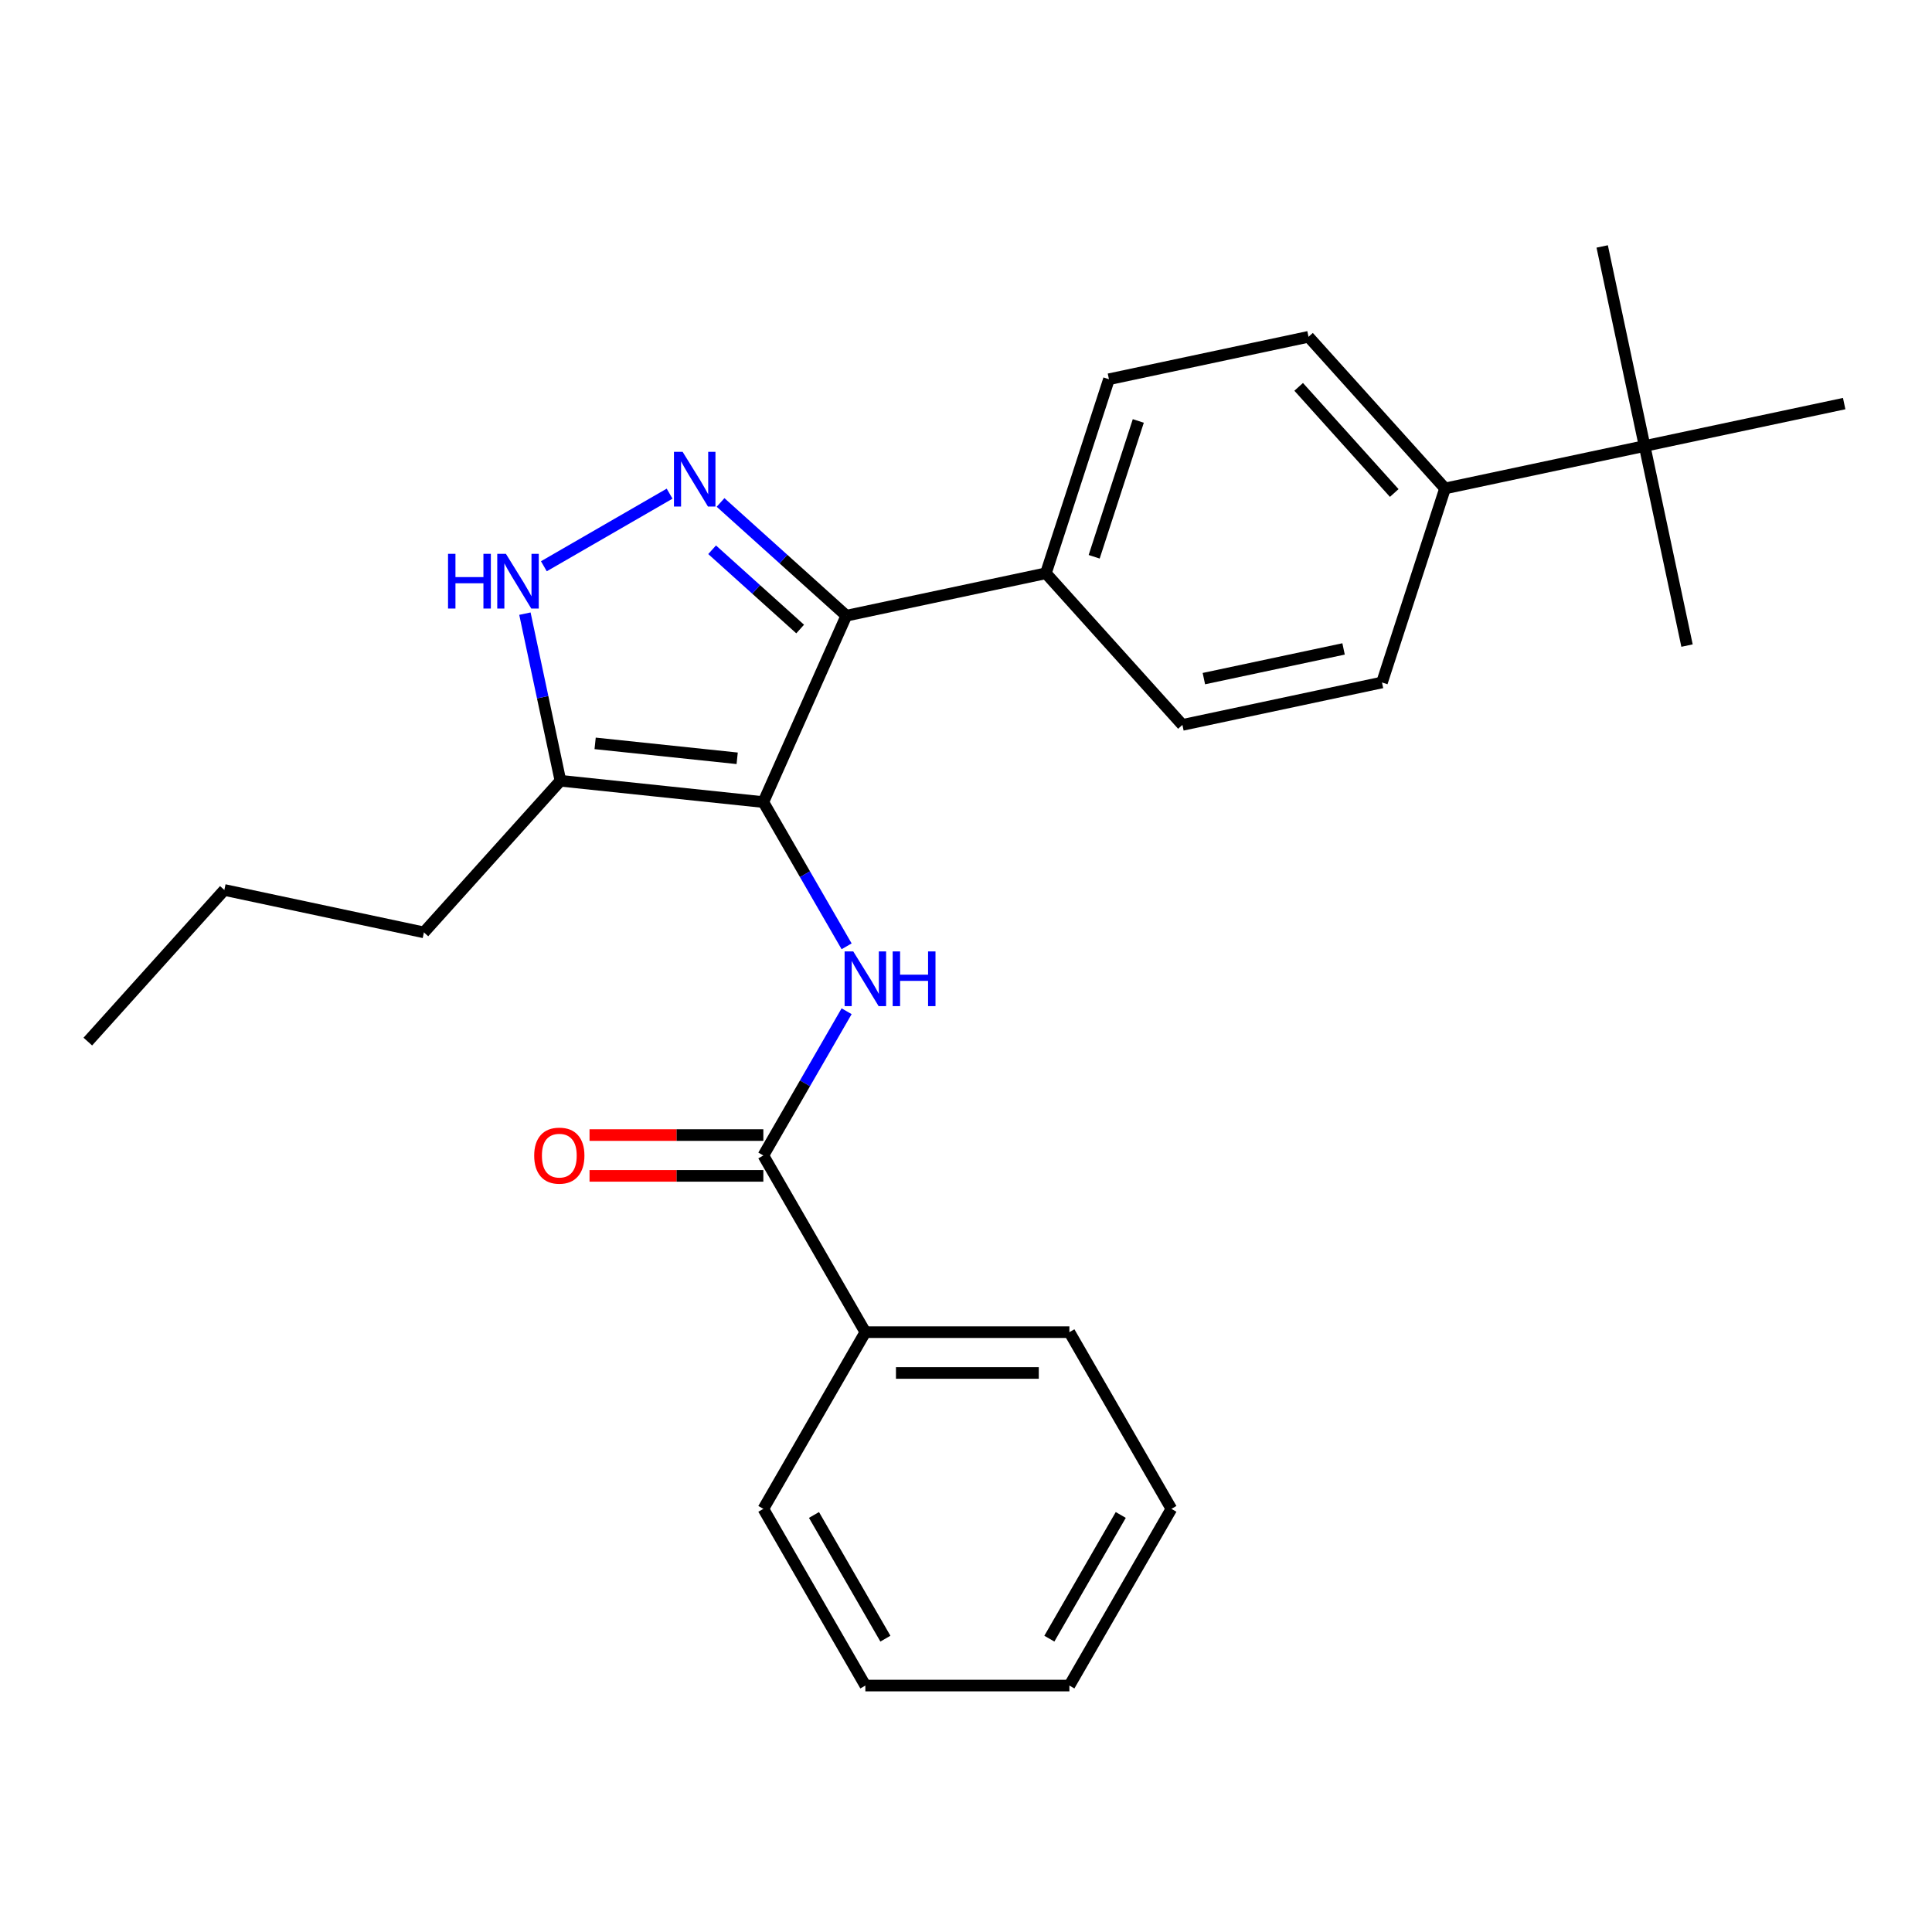 <?xml version='1.0' encoding='iso-8859-1'?>
<svg version='1.1' baseProfile='full'
              xmlns='http://www.w3.org/2000/svg'
                      xmlns:rdkit='http://www.rdkit.org/xml'
                      xmlns:xlink='http://www.w3.org/1999/xlink'
                  xml:space='preserve'
width='1000px' height='1000px' viewBox='0 0 1000 1000'>
<!-- END OF HEADER -->
<rect style='opacity:1.0;fill:#FFFFFF;stroke:none' width='1000' height='1000' x='0' y='0'> </rect>
<path class='bond-0' d='M 438.059,318.683 L 541.356,296.726' style='fill:none;fill-rule:evenodd;stroke:#000000;stroke-width:6px;stroke-linecap:butt;stroke-linejoin:miter;stroke-opacity:1' />
<path class='bond-1' d='M 438.059,318.683 L 395.105,415.158' style='fill:none;fill-rule:evenodd;stroke:#000000;stroke-width:6px;stroke-linecap:butt;stroke-linejoin:miter;stroke-opacity:1' />
<path class='bond-2' d='M 438.059,318.683 L 405.509,289.375' style='fill:none;fill-rule:evenodd;stroke:#000000;stroke-width:6px;stroke-linecap:butt;stroke-linejoin:miter;stroke-opacity:1' />
<path class='bond-2' d='M 405.509,289.375 L 372.959,260.067' style='fill:none;fill-rule:evenodd;stroke:#0000FF;stroke-width:6px;stroke-linecap:butt;stroke-linejoin:miter;stroke-opacity:1' />
<path class='bond-2' d='M 414.161,325.586 L 391.376,305.071' style='fill:none;fill-rule:evenodd;stroke:#000000;stroke-width:6px;stroke-linecap:butt;stroke-linejoin:miter;stroke-opacity:1' />
<path class='bond-2' d='M 391.376,305.071 L 368.591,284.555' style='fill:none;fill-rule:evenodd;stroke:#0000FF;stroke-width:6px;stroke-linecap:butt;stroke-linejoin:miter;stroke-opacity:1' />
<path class='bond-3' d='M 395.105,415.158 L 290.079,404.119' style='fill:none;fill-rule:evenodd;stroke:#000000;stroke-width:6px;stroke-linecap:butt;stroke-linejoin:miter;stroke-opacity:1' />
<path class='bond-3' d='M 381.559,392.496 L 308.041,384.769' style='fill:none;fill-rule:evenodd;stroke:#000000;stroke-width:6px;stroke-linecap:butt;stroke-linejoin:miter;stroke-opacity:1' />
<path class='bond-4' d='M 395.105,415.158 L 416.657,452.486' style='fill:none;fill-rule:evenodd;stroke:#000000;stroke-width:6px;stroke-linecap:butt;stroke-linejoin:miter;stroke-opacity:1' />
<path class='bond-4' d='M 416.657,452.486 L 438.208,489.814' style='fill:none;fill-rule:evenodd;stroke:#0000FF;stroke-width:6px;stroke-linecap:butt;stroke-linejoin:miter;stroke-opacity:1' />
<path class='bond-5' d='M 290.079,404.119 L 280.886,360.87' style='fill:none;fill-rule:evenodd;stroke:#000000;stroke-width:6px;stroke-linecap:butt;stroke-linejoin:miter;stroke-opacity:1' />
<path class='bond-5' d='M 280.886,360.87 L 271.693,317.622' style='fill:none;fill-rule:evenodd;stroke:#0000FF;stroke-width:6px;stroke-linecap:butt;stroke-linejoin:miter;stroke-opacity:1' />
<path class='bond-6' d='M 290.079,404.119 L 219.415,482.599' style='fill:none;fill-rule:evenodd;stroke:#000000;stroke-width:6px;stroke-linecap:butt;stroke-linejoin:miter;stroke-opacity:1' />
<path class='bond-7' d='M 281.503,293.097 L 346.585,255.521' style='fill:none;fill-rule:evenodd;stroke:#0000FF;stroke-width:6px;stroke-linecap:butt;stroke-linejoin:miter;stroke-opacity:1' />
<path class='bond-8' d='M 606.316,780.984 L 553.513,872.441' style='fill:none;fill-rule:evenodd;stroke:#000000;stroke-width:6px;stroke-linecap:butt;stroke-linejoin:miter;stroke-opacity:1' />
<path class='bond-8' d='M 580.104,784.142 L 543.142,848.162' style='fill:none;fill-rule:evenodd;stroke:#000000;stroke-width:6px;stroke-linecap:butt;stroke-linejoin:miter;stroke-opacity:1' />
<path class='bond-9' d='M 606.316,780.984 L 553.513,689.528' style='fill:none;fill-rule:evenodd;stroke:#000000;stroke-width:6px;stroke-linecap:butt;stroke-linejoin:miter;stroke-opacity:1' />
<path class='bond-10' d='M 438.208,523.414 L 416.657,560.743' style='fill:none;fill-rule:evenodd;stroke:#0000FF;stroke-width:6px;stroke-linecap:butt;stroke-linejoin:miter;stroke-opacity:1' />
<path class='bond-10' d='M 416.657,560.743 L 395.105,598.071' style='fill:none;fill-rule:evenodd;stroke:#000000;stroke-width:6px;stroke-linecap:butt;stroke-linejoin:miter;stroke-opacity:1' />
<path class='bond-11' d='M 395.105,587.51 L 350.123,587.51' style='fill:none;fill-rule:evenodd;stroke:#000000;stroke-width:6px;stroke-linecap:butt;stroke-linejoin:miter;stroke-opacity:1' />
<path class='bond-11' d='M 350.123,587.51 L 305.141,587.51' style='fill:none;fill-rule:evenodd;stroke:#FF0000;stroke-width:6px;stroke-linecap:butt;stroke-linejoin:miter;stroke-opacity:1' />
<path class='bond-11' d='M 395.105,608.631 L 350.123,608.631' style='fill:none;fill-rule:evenodd;stroke:#000000;stroke-width:6px;stroke-linecap:butt;stroke-linejoin:miter;stroke-opacity:1' />
<path class='bond-11' d='M 350.123,608.631 L 305.141,608.631' style='fill:none;fill-rule:evenodd;stroke:#FF0000;stroke-width:6px;stroke-linecap:butt;stroke-linejoin:miter;stroke-opacity:1' />
<path class='bond-12' d='M 395.105,598.071 L 447.908,689.528' style='fill:none;fill-rule:evenodd;stroke:#000000;stroke-width:6px;stroke-linecap:butt;stroke-linejoin:miter;stroke-opacity:1' />
<path class='bond-13' d='M 553.513,872.441 L 447.908,872.441' style='fill:none;fill-rule:evenodd;stroke:#000000;stroke-width:6px;stroke-linecap:butt;stroke-linejoin:miter;stroke-opacity:1' />
<path class='bond-14' d='M 447.908,872.441 L 395.105,780.984' style='fill:none;fill-rule:evenodd;stroke:#000000;stroke-width:6px;stroke-linecap:butt;stroke-linejoin:miter;stroke-opacity:1' />
<path class='bond-14' d='M 458.279,848.162 L 421.317,784.142' style='fill:none;fill-rule:evenodd;stroke:#000000;stroke-width:6px;stroke-linecap:butt;stroke-linejoin:miter;stroke-opacity:1' />
<path class='bond-15' d='M 219.415,482.599 L 116.118,460.642' style='fill:none;fill-rule:evenodd;stroke:#000000;stroke-width:6px;stroke-linecap:butt;stroke-linejoin:miter;stroke-opacity:1' />
<path class='bond-16' d='M 116.118,460.642 L 45.455,539.122' style='fill:none;fill-rule:evenodd;stroke:#000000;stroke-width:6px;stroke-linecap:butt;stroke-linejoin:miter;stroke-opacity:1' />
<path class='bond-17' d='M 677.287,174.333 L 747.951,252.813' style='fill:none;fill-rule:evenodd;stroke:#000000;stroke-width:6px;stroke-linecap:butt;stroke-linejoin:miter;stroke-opacity:1' />
<path class='bond-17' d='M 672.191,200.238 L 721.655,255.174' style='fill:none;fill-rule:evenodd;stroke:#000000;stroke-width:6px;stroke-linecap:butt;stroke-linejoin:miter;stroke-opacity:1' />
<path class='bond-18' d='M 677.287,174.333 L 573.99,196.29' style='fill:none;fill-rule:evenodd;stroke:#000000;stroke-width:6px;stroke-linecap:butt;stroke-linejoin:miter;stroke-opacity:1' />
<path class='bond-19' d='M 747.951,252.813 L 715.317,353.249' style='fill:none;fill-rule:evenodd;stroke:#000000;stroke-width:6px;stroke-linecap:butt;stroke-linejoin:miter;stroke-opacity:1' />
<path class='bond-20' d='M 747.951,252.813 L 851.248,230.857' style='fill:none;fill-rule:evenodd;stroke:#000000;stroke-width:6px;stroke-linecap:butt;stroke-linejoin:miter;stroke-opacity:1' />
<path class='bond-21' d='M 715.317,353.249 L 612.02,375.206' style='fill:none;fill-rule:evenodd;stroke:#000000;stroke-width:6px;stroke-linecap:butt;stroke-linejoin:miter;stroke-opacity:1' />
<path class='bond-21' d='M 695.431,335.883 L 623.123,351.253' style='fill:none;fill-rule:evenodd;stroke:#000000;stroke-width:6px;stroke-linecap:butt;stroke-linejoin:miter;stroke-opacity:1' />
<path class='bond-22' d='M 612.02,375.206 L 541.356,296.726' style='fill:none;fill-rule:evenodd;stroke:#000000;stroke-width:6px;stroke-linecap:butt;stroke-linejoin:miter;stroke-opacity:1' />
<path class='bond-23' d='M 541.356,296.726 L 573.99,196.29' style='fill:none;fill-rule:evenodd;stroke:#000000;stroke-width:6px;stroke-linecap:butt;stroke-linejoin:miter;stroke-opacity:1' />
<path class='bond-23' d='M 566.339,288.187 L 589.182,217.882' style='fill:none;fill-rule:evenodd;stroke:#000000;stroke-width:6px;stroke-linecap:butt;stroke-linejoin:miter;stroke-opacity:1' />
<path class='bond-24' d='M 851.248,230.857 L 873.205,334.154' style='fill:none;fill-rule:evenodd;stroke:#000000;stroke-width:6px;stroke-linecap:butt;stroke-linejoin:miter;stroke-opacity:1' />
<path class='bond-25' d='M 851.248,230.857 L 829.292,127.559' style='fill:none;fill-rule:evenodd;stroke:#000000;stroke-width:6px;stroke-linecap:butt;stroke-linejoin:miter;stroke-opacity:1' />
<path class='bond-26' d='M 851.248,230.857 L 954.545,208.9' style='fill:none;fill-rule:evenodd;stroke:#000000;stroke-width:6px;stroke-linecap:butt;stroke-linejoin:miter;stroke-opacity:1' />
<path class='bond-27' d='M 395.105,780.984 L 447.908,689.528' style='fill:none;fill-rule:evenodd;stroke:#000000;stroke-width:6px;stroke-linecap:butt;stroke-linejoin:miter;stroke-opacity:1' />
<path class='bond-28' d='M 447.908,689.528 L 553.513,689.528' style='fill:none;fill-rule:evenodd;stroke:#000000;stroke-width:6px;stroke-linecap:butt;stroke-linejoin:miter;stroke-opacity:1' />
<path class='bond-28' d='M 463.749,710.649 L 537.672,710.649' style='fill:none;fill-rule:evenodd;stroke:#000000;stroke-width:6px;stroke-linecap:butt;stroke-linejoin:miter;stroke-opacity:1' />
<path  class='atom-3' d='M 231.902 286.662
L 235.742 286.662
L 235.742 298.702
L 250.222 298.702
L 250.222 286.662
L 254.062 286.662
L 254.062 314.982
L 250.222 314.982
L 250.222 301.902
L 235.742 301.902
L 235.742 314.982
L 231.902 314.982
L 231.902 286.662
' fill='#0000FF'/>
<path  class='atom-3' d='M 261.862 286.662
L 271.142 301.662
Q 272.062 303.142, 273.542 305.822
Q 275.022 308.502, 275.102 308.662
L 275.102 286.662
L 278.862 286.662
L 278.862 314.982
L 274.982 314.982
L 265.022 298.582
Q 263.862 296.662, 262.622 294.462
Q 261.422 292.262, 261.062 291.582
L 261.062 314.982
L 257.382 314.982
L 257.382 286.662
L 261.862 286.662
' fill='#0000FF'/>
<path  class='atom-4' d='M 353.319 233.859
L 362.599 248.859
Q 363.519 250.339, 364.999 253.019
Q 366.479 255.699, 366.559 255.859
L 366.559 233.859
L 370.319 233.859
L 370.319 262.179
L 366.439 262.179
L 356.479 245.779
Q 355.319 243.859, 354.079 241.659
Q 352.879 239.459, 352.519 238.779
L 352.519 262.179
L 348.839 262.179
L 348.839 233.859
L 353.319 233.859
' fill='#0000FF'/>
<path  class='atom-6' d='M 441.648 492.454
L 450.928 507.454
Q 451.848 508.934, 453.328 511.614
Q 454.808 514.294, 454.888 514.454
L 454.888 492.454
L 458.648 492.454
L 458.648 520.774
L 454.768 520.774
L 444.808 504.374
Q 443.648 502.454, 442.408 500.254
Q 441.208 498.054, 440.848 497.374
L 440.848 520.774
L 437.168 520.774
L 437.168 492.454
L 441.648 492.454
' fill='#0000FF'/>
<path  class='atom-6' d='M 462.048 492.454
L 465.888 492.454
L 465.888 504.494
L 480.368 504.494
L 480.368 492.454
L 484.208 492.454
L 484.208 520.774
L 480.368 520.774
L 480.368 507.694
L 465.888 507.694
L 465.888 520.774
L 462.048 520.774
L 462.048 492.454
' fill='#0000FF'/>
<path  class='atom-8' d='M 276.5 598.151
Q 276.5 591.351, 279.86 587.551
Q 283.22 583.751, 289.5 583.751
Q 295.78 583.751, 299.14 587.551
Q 302.5 591.351, 302.5 598.151
Q 302.5 605.031, 299.1 608.951
Q 295.7 612.831, 289.5 612.831
Q 283.26 612.831, 279.86 608.951
Q 276.5 605.071, 276.5 598.151
M 289.5 609.631
Q 293.82 609.631, 296.14 606.751
Q 298.5 603.831, 298.5 598.151
Q 298.5 592.591, 296.14 589.791
Q 293.82 586.951, 289.5 586.951
Q 285.18 586.951, 282.82 589.751
Q 280.5 592.551, 280.5 598.151
Q 280.5 603.871, 282.82 606.751
Q 285.18 609.631, 289.5 609.631
' fill='#FF0000'/>
</svg>
